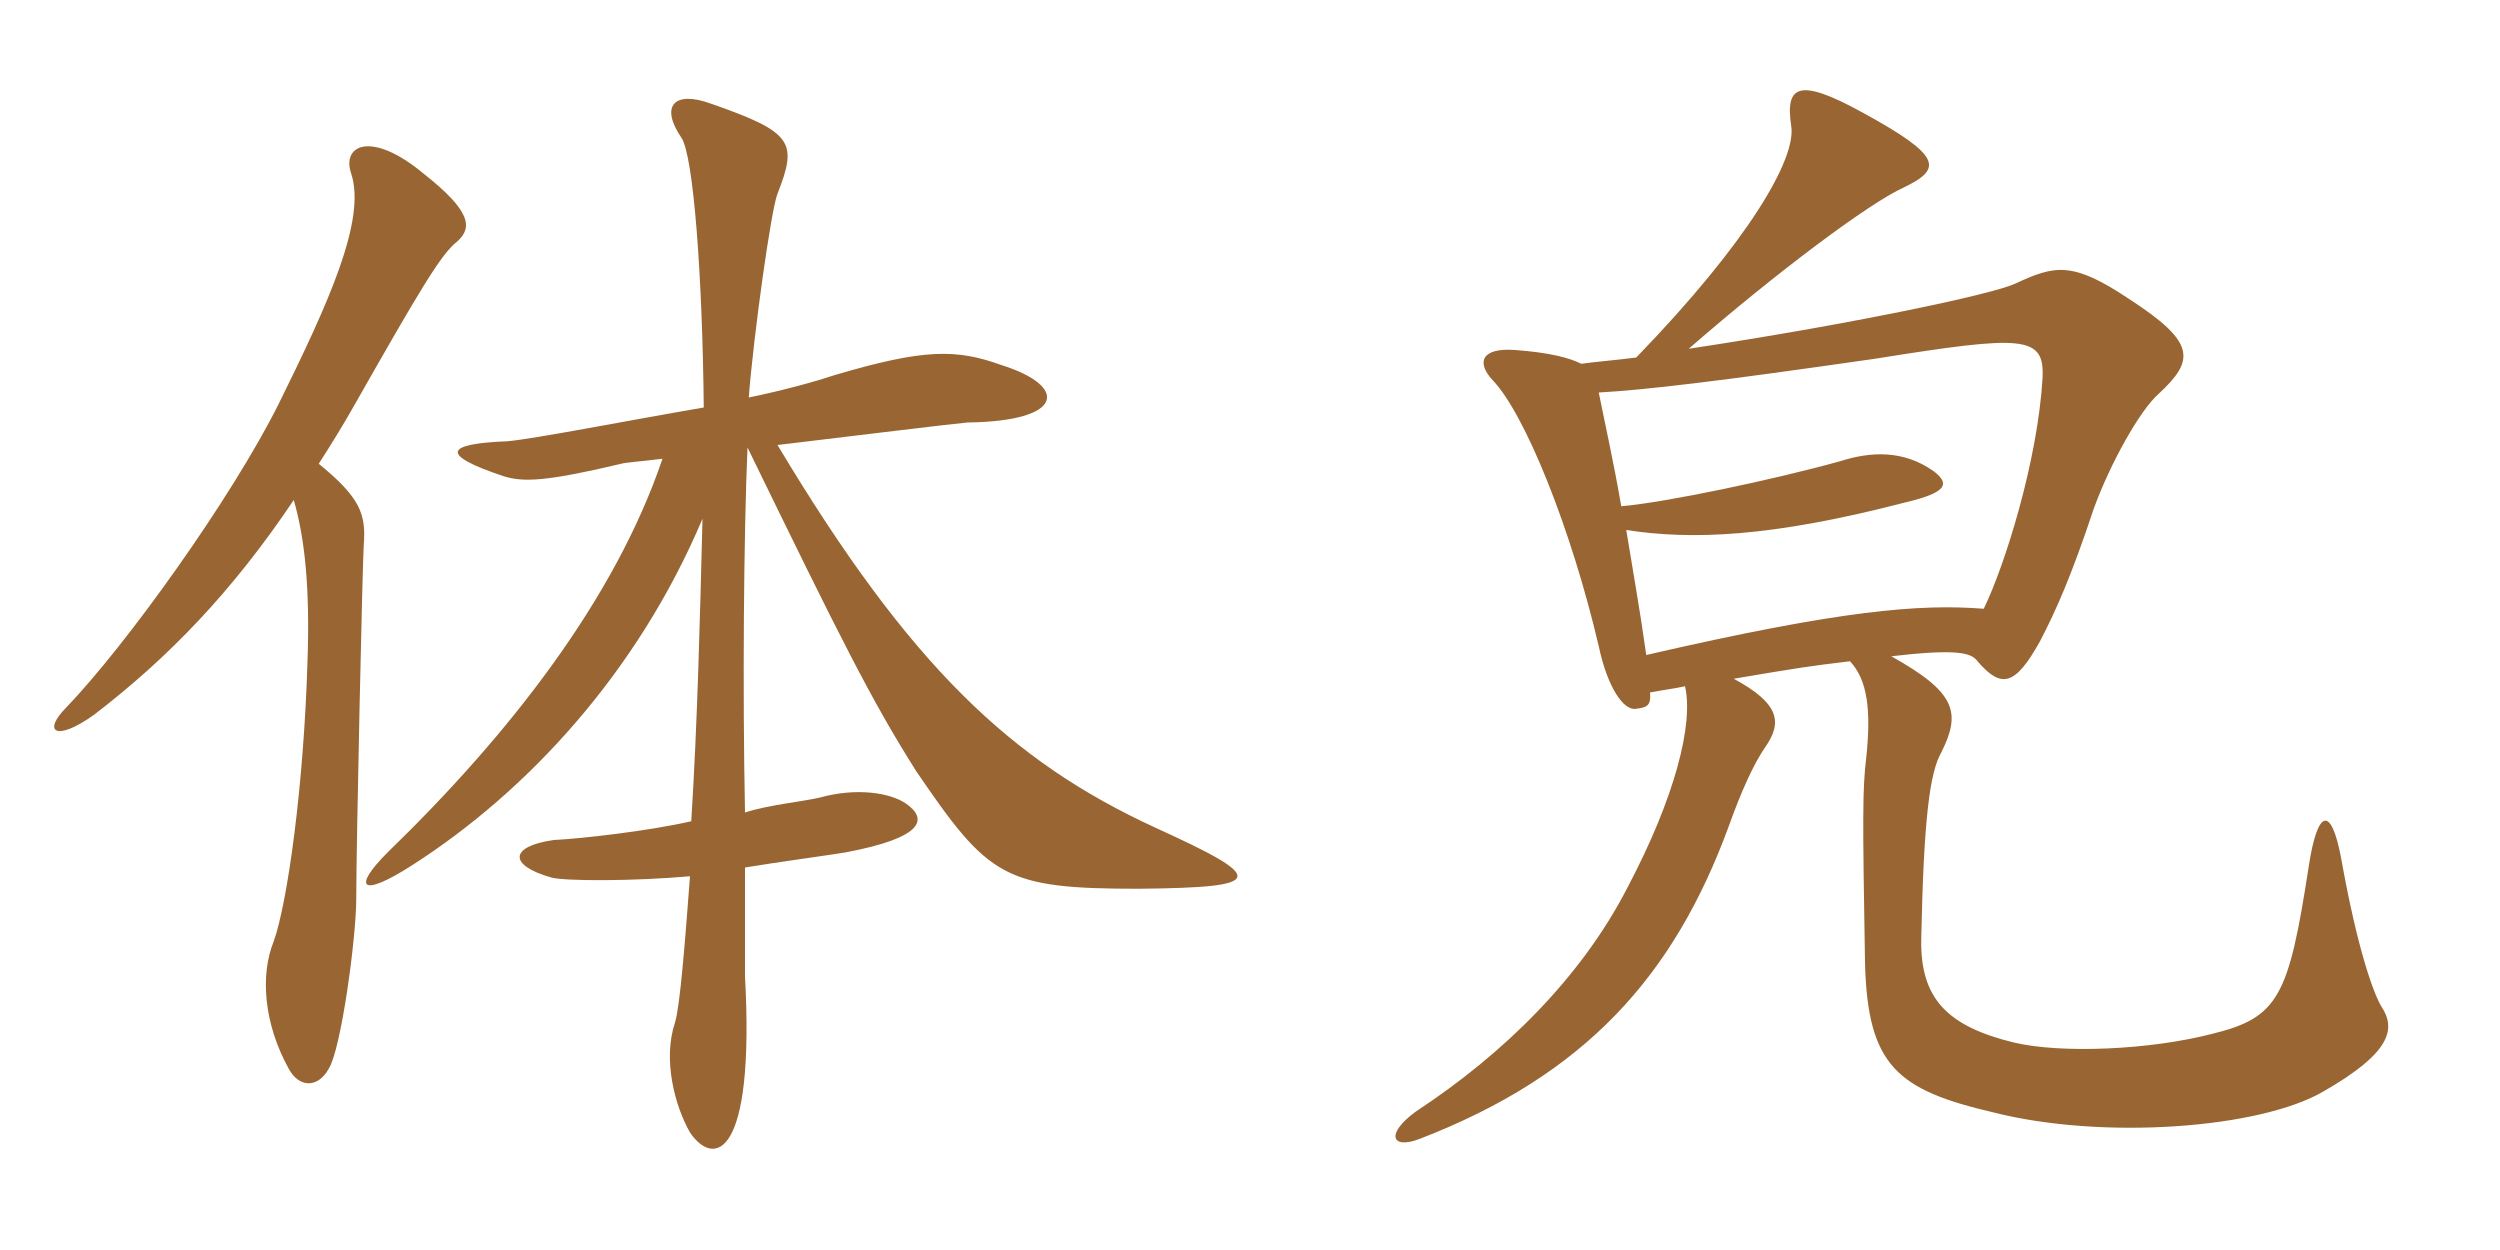 <svg xmlns="http://www.w3.org/2000/svg" xmlns:xlink="http://www.w3.org/1999/xlink" width="300" height="150"><path fill="#996633" padding="10" d="M54.90 28.95C56.70 27.30 56.55 25.35 50.85 20.85C44.55 15.60 40.95 17.40 42.15 20.85C43.95 26.40 39.45 36.30 33.45 48.45C27.75 59.85 15.15 77.40 7.95 84.90C5.10 87.75 6.60 89.10 11.25 85.80C20.25 78.90 27.90 70.95 35.25 60C36.60 64.65 37.20 70.65 36.90 79.35C36.45 94.35 34.50 108.30 32.85 112.95C31.20 117 31.65 122.85 34.65 128.25C35.85 130.50 38.10 130.65 39.45 128.25C40.95 125.85 42.75 112.50 42.75 107.85C42.75 101.55 43.50 67.50 43.65 65.40C43.95 61.65 43.20 59.70 38.25 55.65C39.60 53.55 41.10 51.15 42.45 48.75C50.55 34.50 52.95 30.45 54.90 28.95ZM138.60 99.30C121.35 91.35 109.20 79.95 93.30 53.40C103.35 52.20 114.30 50.85 116.10 50.70C127.80 50.55 128.25 46.35 120.15 43.80C114.75 41.85 110.85 41.85 100.20 45C97.95 45.75 94.20 46.80 89.85 47.70C90.45 40.05 92.55 25.05 93.30 23.25C95.70 17.10 95.25 15.90 85.35 12.45C80.85 10.80 79.20 12.75 81.75 16.50C83.25 18.60 84.30 33.60 84.45 48.90C74.85 50.55 64.20 52.65 60.90 52.95C53.25 53.25 52.80 54.60 60.45 57.15C62.85 57.90 65.70 57.75 74.55 55.65C75 55.50 77.10 55.35 79.50 55.05C73.80 71.85 61.20 88.05 46.50 102.30C42.30 106.50 43.20 107.85 49.50 103.80C63.30 94.95 76.50 80.70 84.30 62.25C84 73.95 83.70 86.70 82.95 98.55C77.70 99.75 69.60 100.65 66.45 100.80C61.20 101.55 60.90 103.80 66.15 105.30C67.80 105.75 76.05 105.75 82.80 105.15C82.20 113.10 81.60 120.75 81 122.70C79.50 127.20 81 132.75 82.80 135.90C85.65 140.10 90.60 139.05 89.40 117.15C89.40 116.85 89.40 110.70 89.40 104.10C93 103.50 99.60 102.60 101.40 102.30C111 100.50 111.30 98.25 108.75 96.45C106.80 95.10 102.75 94.50 98.40 95.70C96.60 96.15 92.10 96.60 89.40 97.50C89.10 82.65 89.25 64.20 89.70 53.70C100.95 76.80 104.55 84 109.95 92.55C118.65 105.30 120.45 106.65 136.65 106.65C152.10 106.50 152.10 105.45 138.60 99.30ZM197.55 78.60C196.80 73.20 195.90 68.25 195.15 63.60C202.95 64.80 212.40 64.50 228.60 60.30C233.70 59.10 234 58.05 232.05 56.55C228.45 54 224.55 54.15 220.80 55.35C212.70 57.60 199.80 60.30 194.55 60.75C193.65 55.50 192.60 50.85 191.85 47.10C197.40 46.80 206.25 45.75 225 43.05C242.85 40.20 245.40 40.20 245.10 45.45C244.50 55.35 240.60 67.80 238.05 73.05C230.40 72.45 220.95 73.20 197.55 78.60ZM196.35 42.90C194.10 43.20 192 43.35 189.75 43.65C188.25 42.90 185.85 42.30 181.80 42C177.75 41.70 177.15 43.50 179.10 45.60C183 49.65 188.55 63.45 191.85 77.55C192.90 82.50 194.85 85.35 196.35 85.05C197.70 84.90 198.15 84.60 198 83.10C199.50 82.80 200.85 82.65 202.20 82.35C203.25 86.85 201 95.70 195.30 106.50C189.75 117.30 180.45 126.45 169.95 133.35C166.20 136.05 166.95 138 170.40 136.65C190.20 129 200.85 117.15 207.45 99.15C208.95 94.95 210.45 91.65 211.80 89.70C213.90 86.70 213.60 84.45 208.05 81.45C216 80.10 217.05 79.95 222 79.35C224.10 81.60 224.55 85.20 223.95 90.90C223.50 94.65 223.50 97.80 223.80 115.50C224.10 127.95 227.70 130.80 239.25 133.50C252.30 136.80 271.20 135.45 278.85 130.95C286.95 126.30 287.55 123.45 285.75 120.75C284.85 119.25 282.90 114 280.95 103.05C279.75 96.60 278.10 97.05 277.05 103.95C274.65 119.55 273.45 122.10 265.50 124.05C258 126 247.35 126.45 241.65 125.10C233.70 123.15 230.40 119.85 230.55 112.65C230.85 97.95 231.60 92.70 232.95 90.30C235.35 85.50 234.75 83.10 226.95 78.75C234.75 77.85 236.55 78.30 237.30 79.35C240.15 82.65 241.80 82.35 244.80 76.95C246.75 73.20 248.55 69.15 251.25 61.05C253.20 55.65 256.80 49.20 259.05 47.25C263.40 43.20 263.55 41.10 255.45 35.85C248.70 31.35 246.60 31.80 241.80 34.05C238.80 35.40 221.55 39 202.65 41.85C213.15 32.70 224.40 24.30 228.45 22.50C233.10 20.25 233.10 18.75 223.50 13.50C215.85 9.30 214.20 10.20 214.95 15.15C215.55 19.05 209.85 28.95 196.35 42.90Z"/></svg>